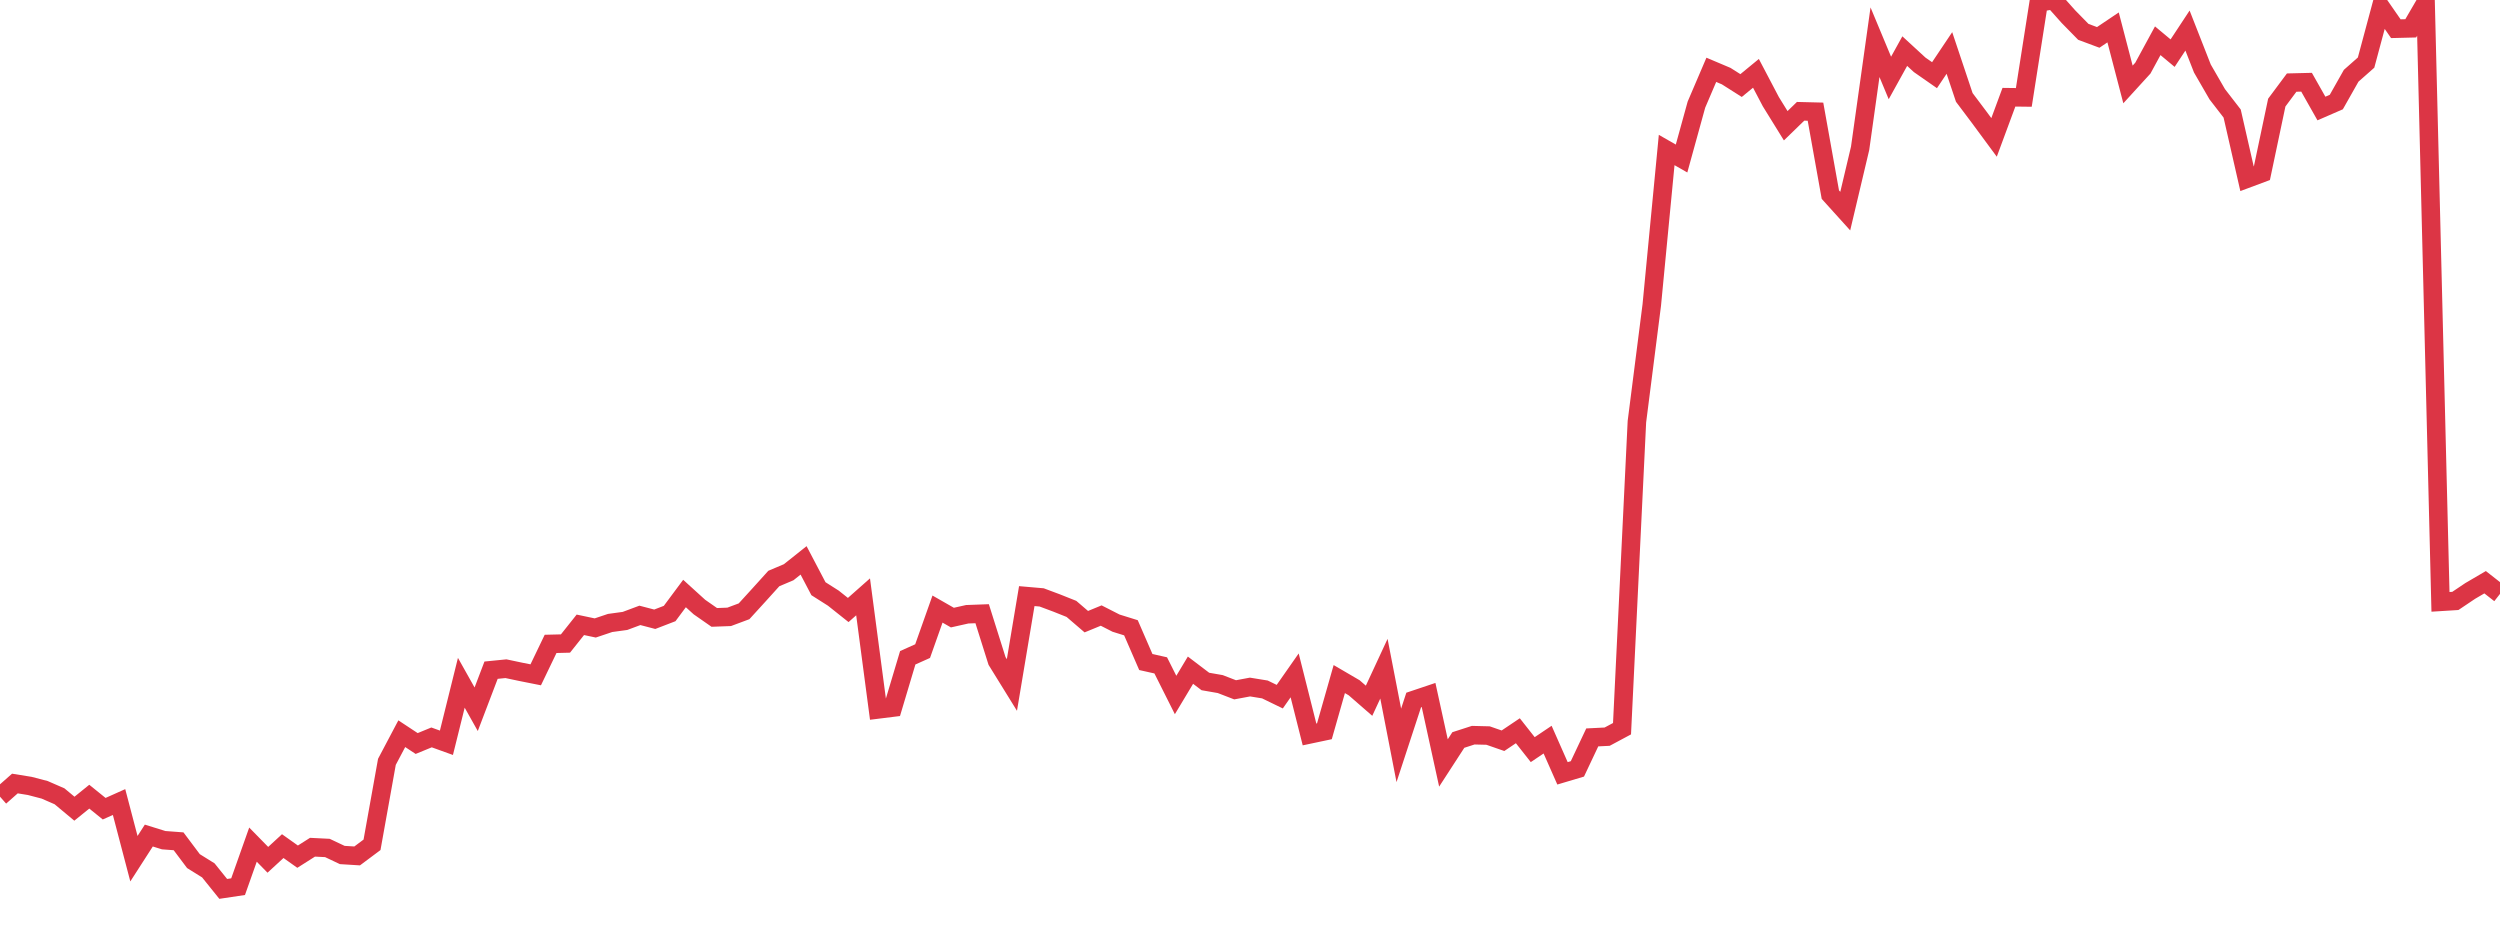 <?xml version="1.0" standalone="no"?>
<!DOCTYPE svg PUBLIC "-//W3C//DTD SVG 1.1//EN" "http://www.w3.org/Graphics/SVG/1.1/DTD/svg11.dtd">
<svg width="135" height="50" viewBox="0 0 135 50" preserveAspectRatio="none" class="sparkline" xmlns="http://www.w3.org/2000/svg"
xmlns:xlink="http://www.w3.org/1999/xlink"><path  class="sparkline--line" d="M 0 43.02 L 0 43.02 L 0.804 42.31 L 1.607 42.44 L 2.411 42.65 L 3.214 43 L 4.018 43.67 L 4.821 43.02 L 5.625 43.67 L 6.429 43.31 L 7.232 46.37 L 8.036 45.12 L 8.839 45.37 L 9.643 45.43 L 10.446 46.5 L 11.25 47 L 12.054 48 L 12.857 47.88 L 13.661 45.61 L 14.464 46.43 L 15.268 45.69 L 16.071 46.26 L 16.875 45.75 L 17.679 45.79 L 18.482 46.17 L 19.286 46.22 L 20.089 45.62 L 20.893 41.14 L 21.696 39.62 L 22.5 40.15 L 23.304 39.82 L 24.107 40.11 L 24.911 36.87 L 25.714 38.3 L 26.518 36.19 L 27.321 36.11 L 28.125 36.28 L 28.929 36.44 L 29.732 34.77 L 30.536 34.75 L 31.339 33.74 L 32.143 33.91 L 32.946 33.64 L 33.75 33.53 L 34.554 33.23 L 35.357 33.44 L 36.161 33.13 L 36.964 32.05 L 37.768 32.78 L 38.571 33.34 L 39.375 33.31 L 40.179 33.01 L 40.982 32.13 L 41.786 31.24 L 42.589 30.9 L 43.393 30.26 L 44.196 31.79 L 45 32.3 L 45.804 32.94 L 46.607 32.23 L 47.411 38.31 L 48.214 38.21 L 49.018 35.52 L 49.821 35.16 L 50.625 32.89 L 51.429 33.35 L 52.232 33.17 L 53.036 33.14 L 53.839 35.69 L 54.643 36.99 L 55.446 32.19 L 56.25 32.26 L 57.054 32.56 L 57.857 32.88 L 58.661 33.57 L 59.464 33.24 L 60.268 33.65 L 61.071 33.9 L 61.875 35.75 L 62.679 35.93 L 63.482 37.53 L 64.286 36.19 L 65.089 36.8 L 65.893 36.94 L 66.696 37.25 L 67.5 37.1 L 68.304 37.23 L 69.107 37.62 L 69.911 36.47 L 70.714 39.66 L 71.518 39.49 L 72.321 36.67 L 73.125 37.14 L 73.929 37.84 L 74.732 36.11 L 75.536 40.25 L 76.339 37.8 L 77.143 37.53 L 77.946 41.2 L 78.75 39.96 L 79.554 39.7 L 80.357 39.72 L 81.161 40 L 81.964 39.46 L 82.768 40.48 L 83.571 39.94 L 84.375 41.76 L 85.179 41.52 L 85.982 39.82 L 86.786 39.78 L 87.589 39.35 L 88.393 22.77 L 89.196 16.47 L 90 8.1 L 90.804 8.56 L 91.607 5.65 L 92.411 3.77 L 93.214 4.11 L 94.018 4.62 L 94.821 3.96 L 95.625 5.49 L 96.429 6.79 L 97.232 6.01 L 98.036 6.03 L 98.839 10.51 L 99.643 11.4 L 100.446 8.01 L 101.25 2.28 L 102.054 4.21 L 102.857 2.76 L 103.661 3.5 L 104.464 4.06 L 105.268 2.86 L 106.071 5.26 L 106.875 6.33 L 107.679 7.42 L 108.482 5.25 L 109.286 5.26 L 110.089 0.14 L 110.893 0 L 111.696 0.9 L 112.5 1.72 L 113.304 2.02 L 114.107 1.48 L 114.911 4.56 L 115.714 3.68 L 116.518 2.2 L 117.321 2.87 L 118.125 1.65 L 118.929 3.7 L 119.732 5.09 L 120.536 6.13 L 121.339 9.65 L 122.143 9.35 L 122.946 5.54 L 123.75 4.46 L 124.554 4.44 L 125.357 5.86 L 126.161 5.51 L 126.964 4.09 L 127.768 3.38 L 128.571 0.39 L 129.375 1.55 L 130.179 1.53 L 130.982 0.15 L 131.786 32.5 L 132.589 32.45 L 133.393 31.91 L 134.196 31.44 L 135 32.07" fill="none" stroke-width="1" stroke="#dc3545"></path></svg>